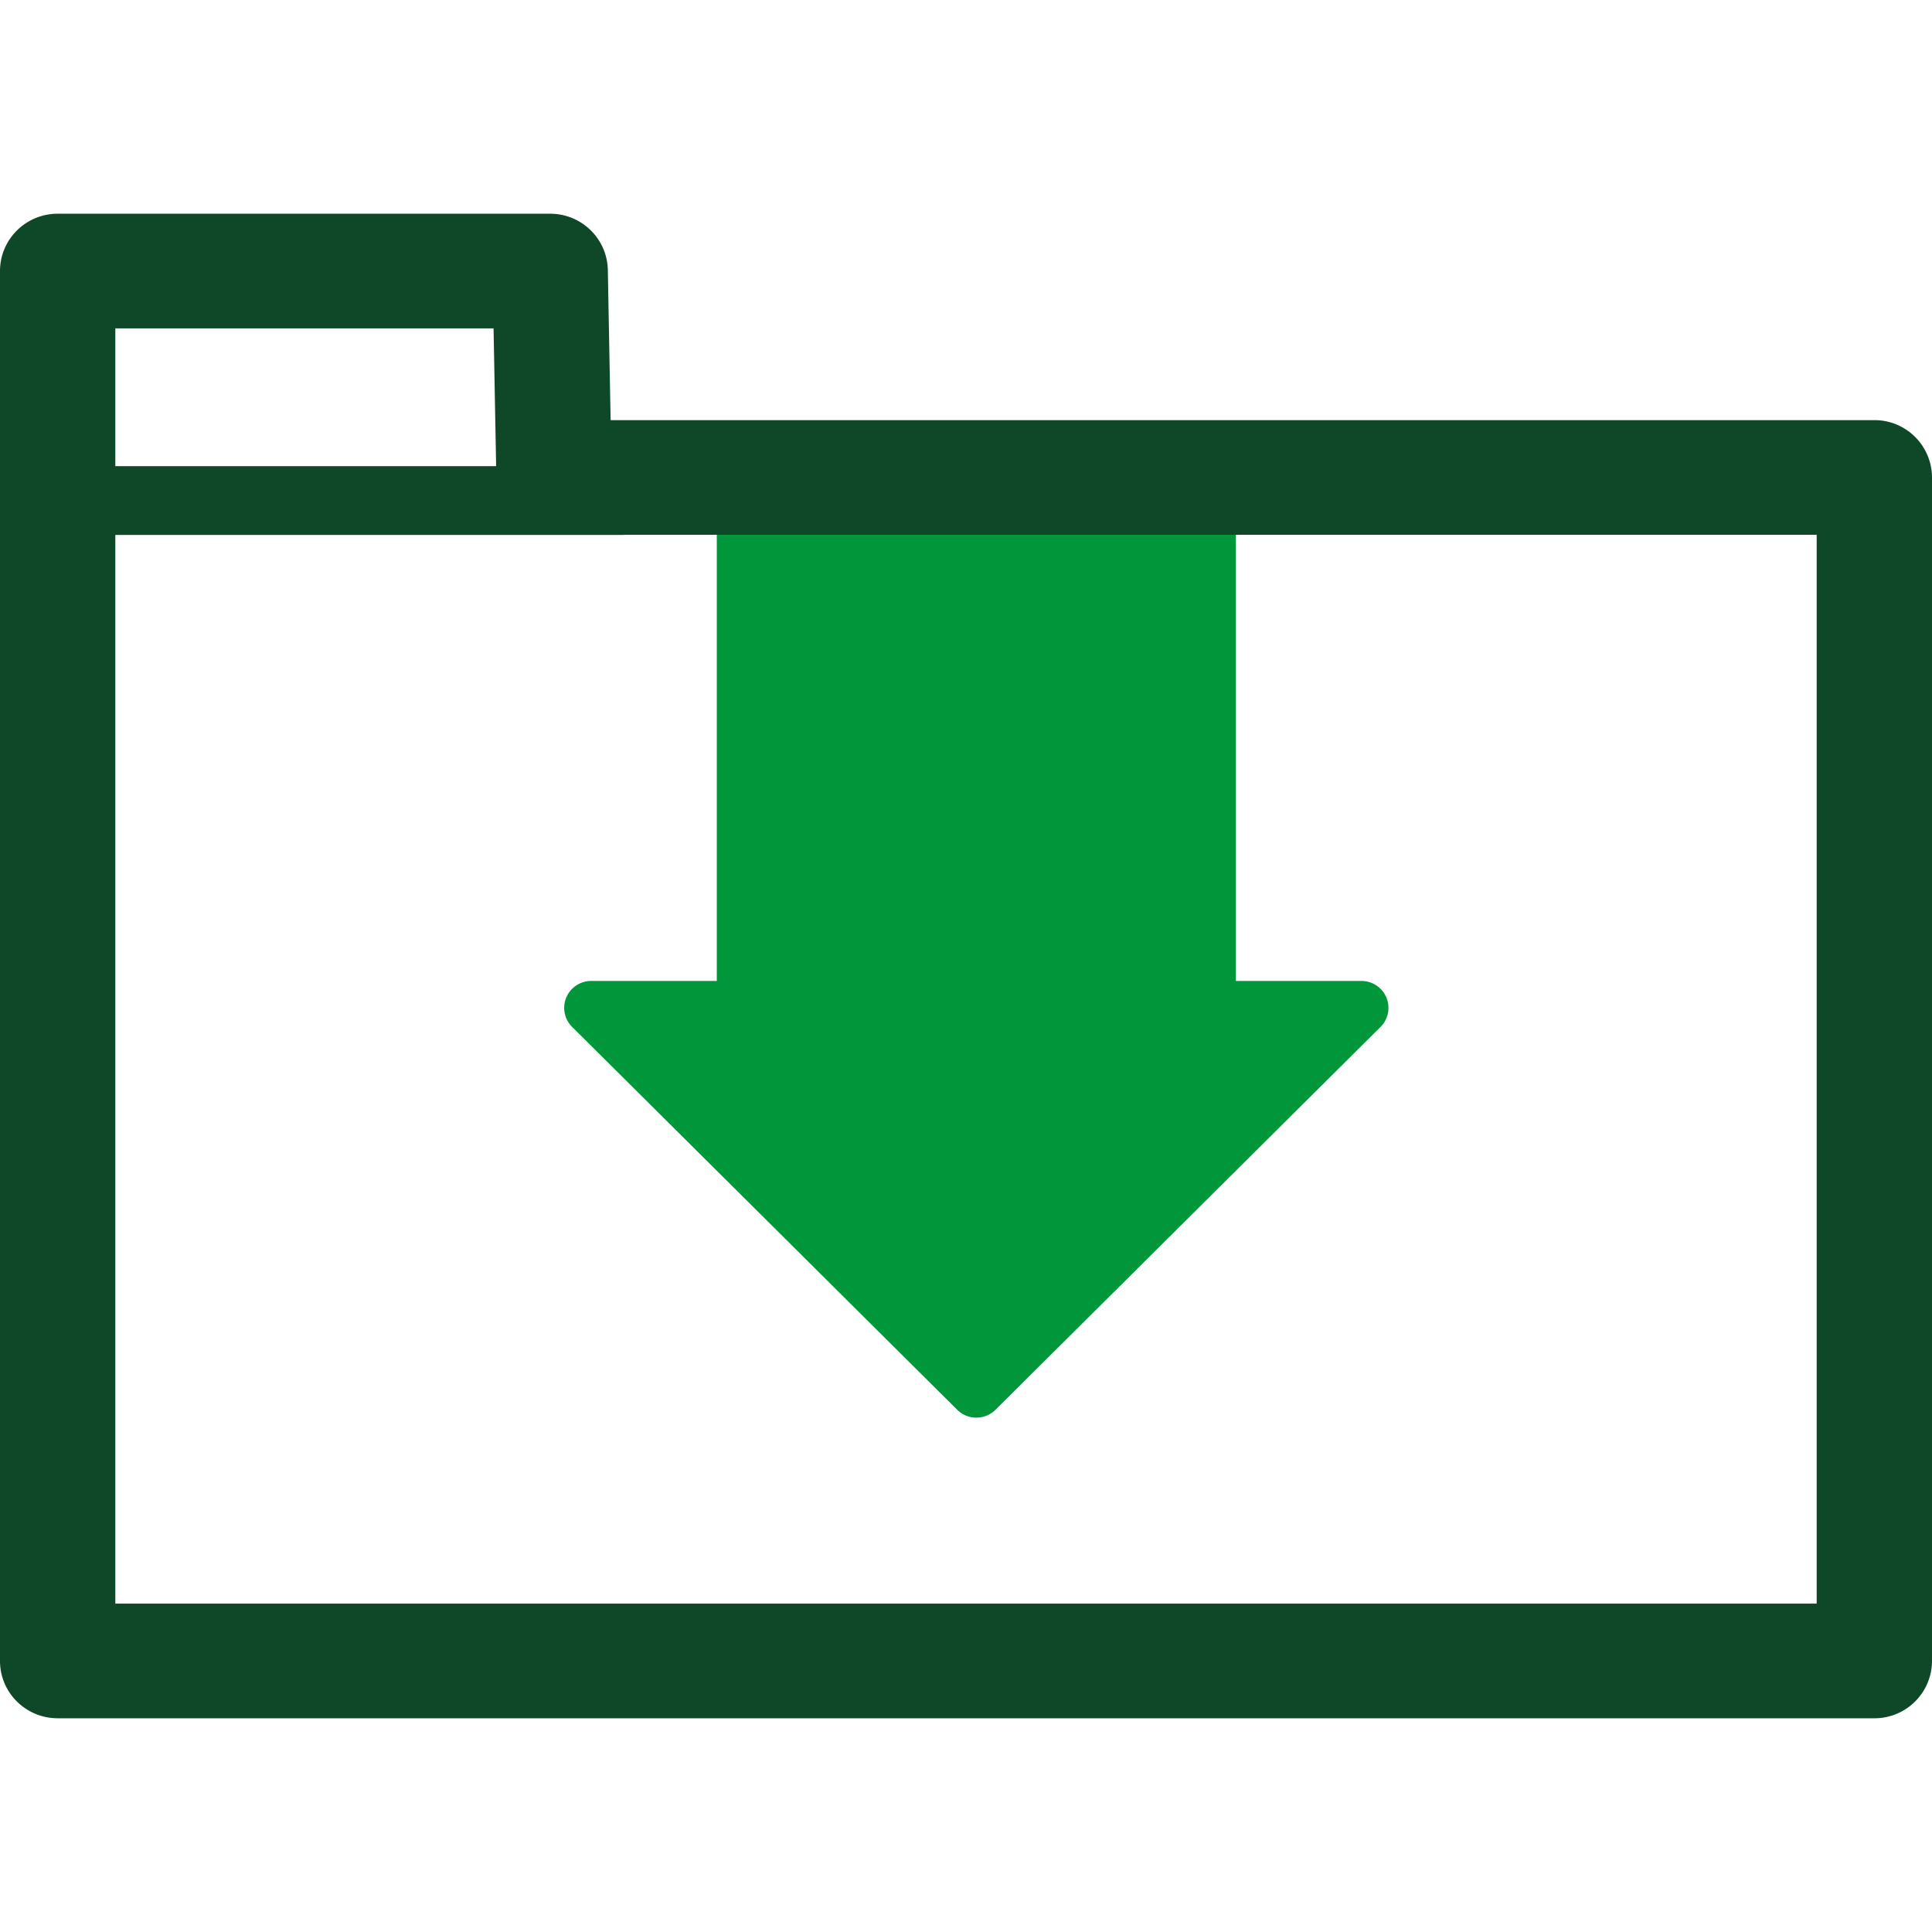 <svg preserveAspectRatio="xMidYMid meet" data-bbox="43.5 56 113 87.999" viewBox="43.5 56 113 87.999" height="200" width="200" xmlns="http://www.w3.org/2000/svg" data-type="color" role="presentation" aria-hidden="true" aria-label=""><defs><style>#comp-mcmlsxha svg [data-color="1"] {fill: #1B8354;}</style></defs>
    <g>
        <path d="M124.588 101.845a1.583 1.583 0 0 0-1.462-.972h-7.342V74.674c0-.598-.489-1.083-1.089-1.083H86.513c-.601 0-1.089.485-1.089 1.083v26.199h-7.342c-.64 0-1.217.384-1.462.972s-.111 1.265.343 1.716l22.522 22.393c.31.307.714.461 1.12.461s.81-.154 1.12-.461l22.522-22.393a1.571 1.571 0 0 0 .341-1.716z" fill="#00973a" data-color="1"></path>
        <path d="M153.128 68.072H79.214l-.163-8.781C79.017 57.464 77.516 56 75.678 56H46.873c-1.863 0-3.373 1.501-3.373 3.353v81.293c0 1.852 1.51 3.353 3.373 3.353h106.255a3.362 3.362 0 0 0 3.372-3.353V71.425a3.363 3.363 0 0 0-3.372-3.353zm-80.76-5.365l.15 8.057H50.245v-8.057h22.123zm77.387 74.586h-99.51V74.787h29.706c.029 0 .056-.007.085-.009h69.719v62.515z" fill="#0E4828" data-color="2"></path>
    </g>
</svg>